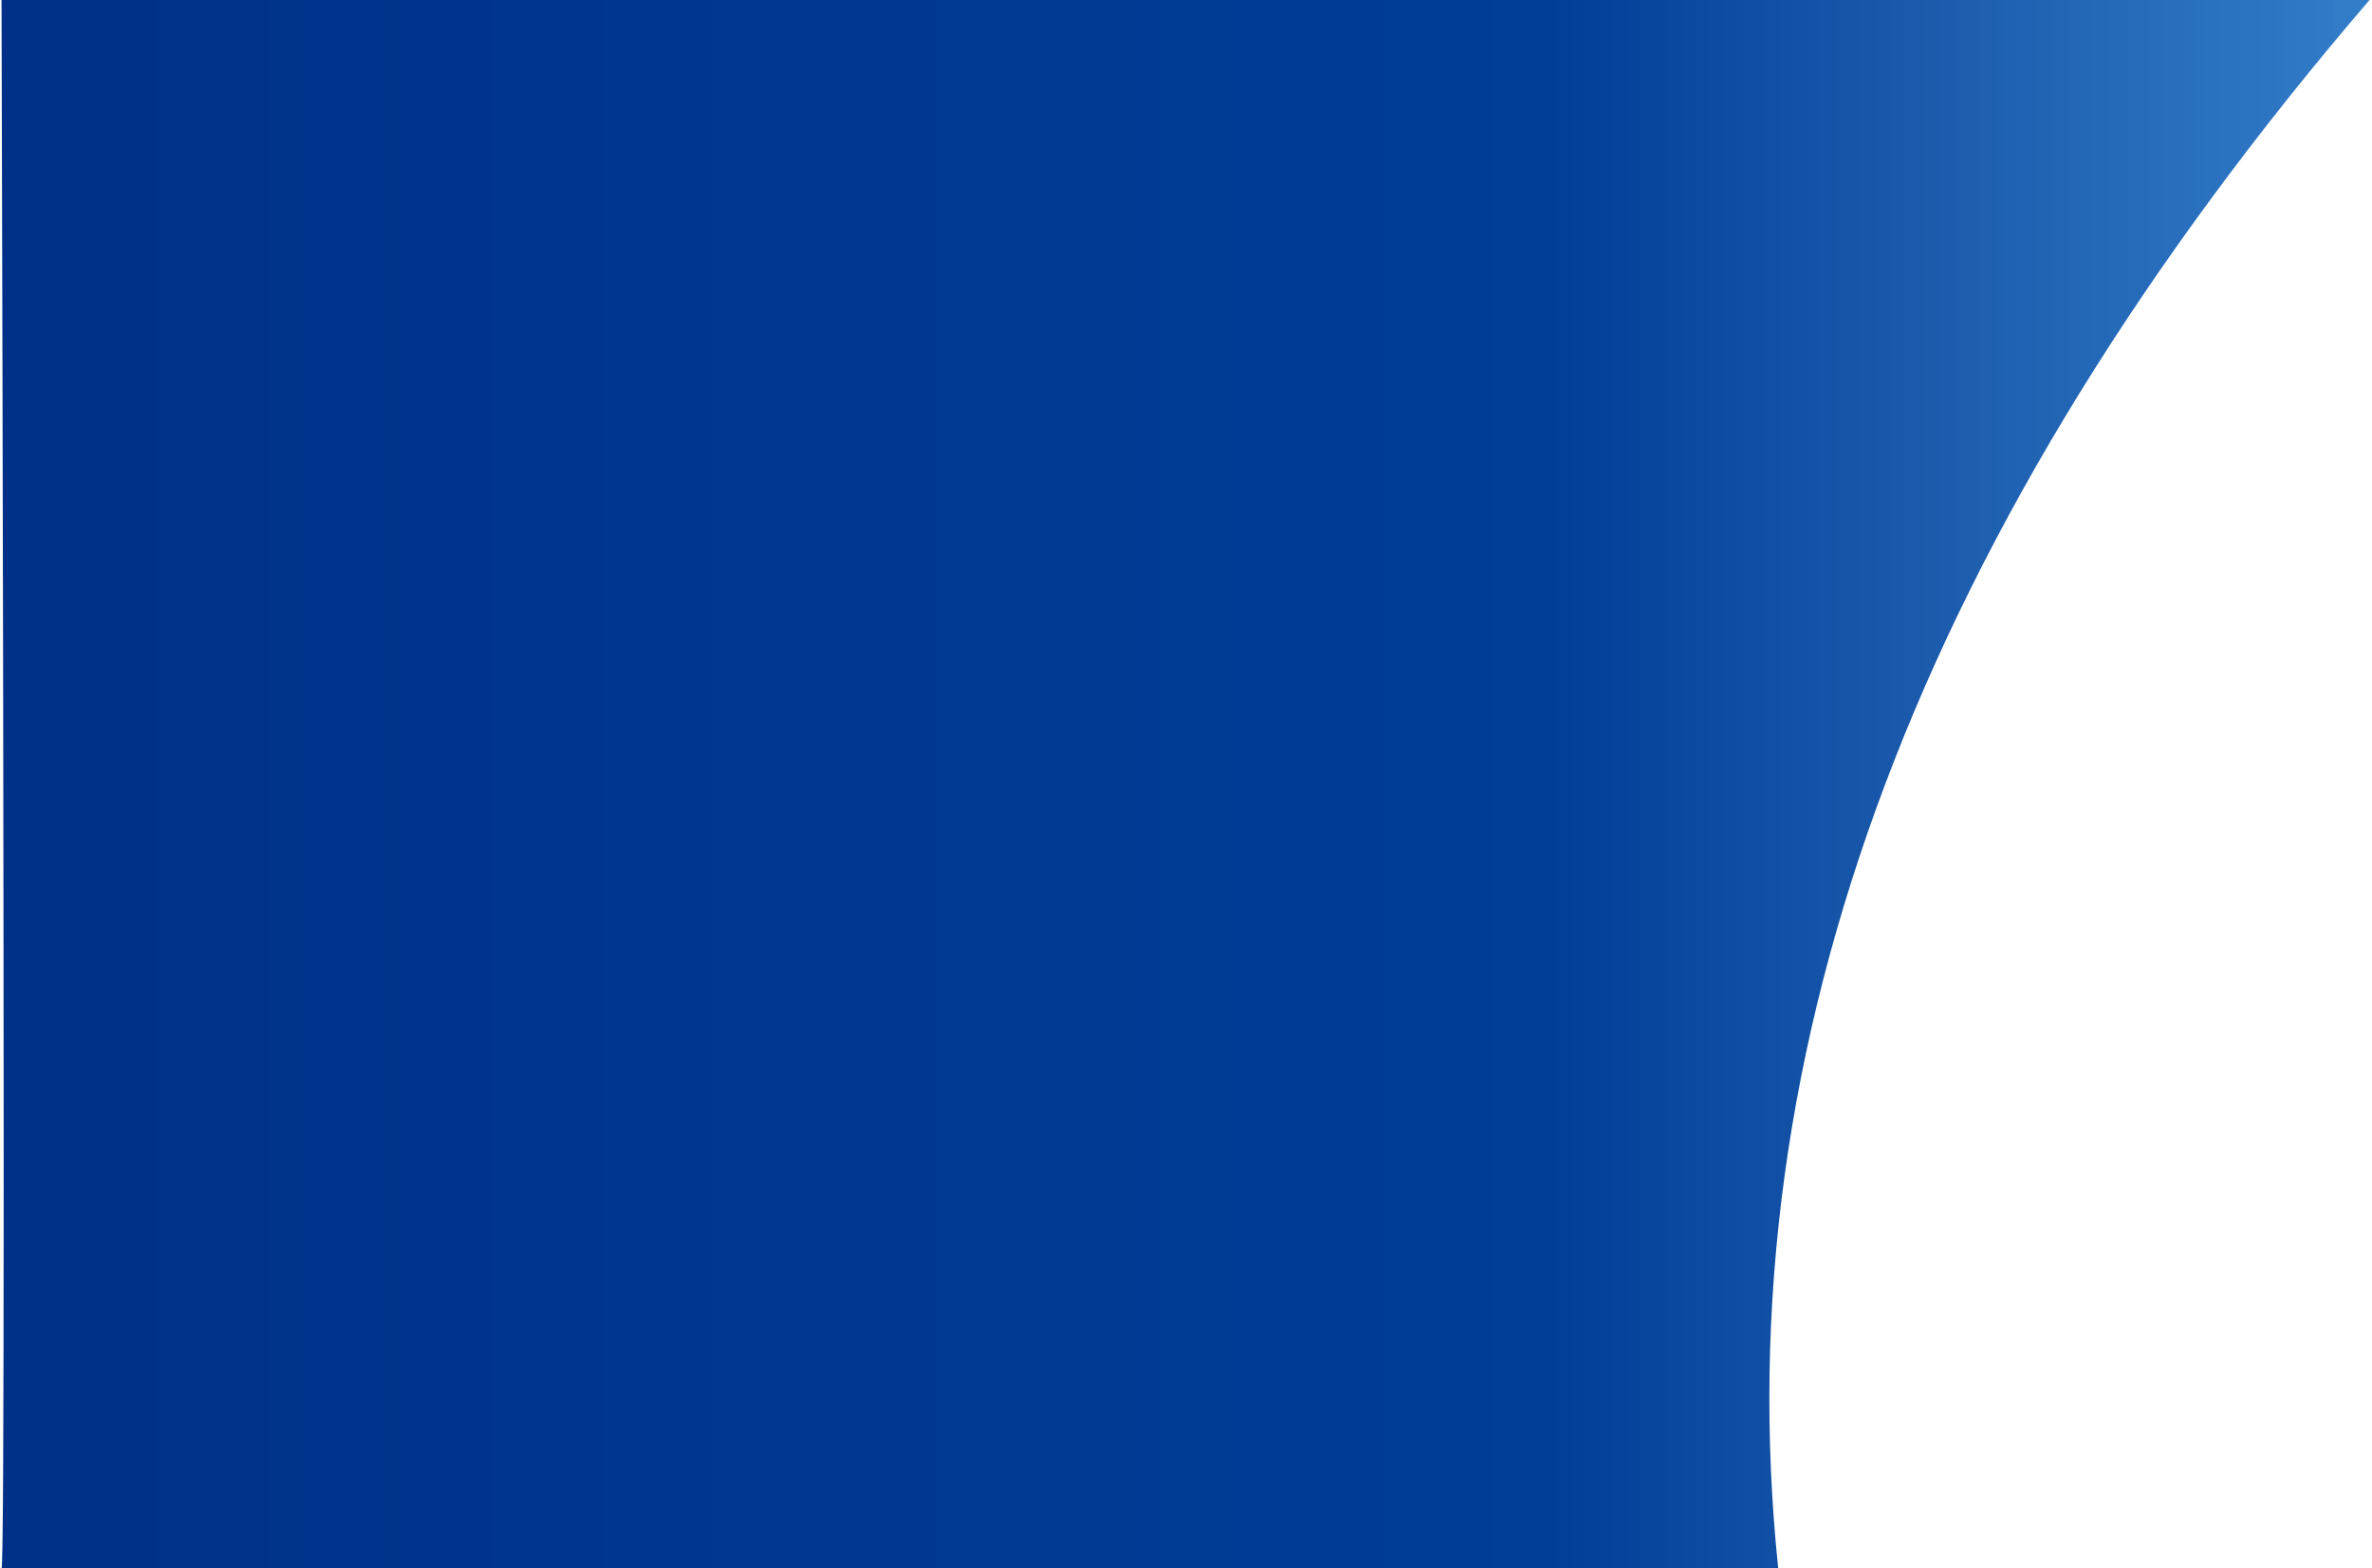 <?xml version="1.0" encoding="UTF-8"?>
<svg width="756px" height="500px" viewBox="0 0 756 500" version="1.1" xmlns="http://www.w3.org/2000/svg" xmlns:xlink="http://www.w3.org/1999/xlink">
    <title>Shape</title>
    <defs>
        <linearGradient x1="100%" y1="23.499%" x2="5.51017186e-14%" y2="23.499%" id="linearGradient-1">
            <stop stop-color="#003087" offset="0%"></stop>
            <stop stop-color="#003E98" offset="65.321%"></stop>
            <stop stop-color="#0046A1" stop-opacity="0.9" offset="80.099%"></stop>
            <stop stop-color="#005DBC" stop-opacity="0.8" offset="100%"></stop>
        </linearGradient>
    </defs>
    <g id="Page-1" stroke="none" stroke-width="1" fill="none" fill-rule="evenodd">
        <g id="Eastern-Health---Desktop---Internal-Banners---Image---v2.1" transform="translate(-1009, -176)" fill="url(#linearGradient-1)">
            <g id="Banner" transform="translate(0, 176)">
                <g id="Image" transform="translate(1009.482, -140.775)">
                    <path d="M188.459,640.775 C205.826,474.108 143.007,307.442 0,140.775 C0,140.775 251.572,140.775 754.717,140.775 C753.811,474.108 753.811,640.775 754.717,640.775 C755.622,640.775 566.87,640.775 188.459,640.775 Z" id="Shape" transform="translate(377.363, 390.775) scale(-1, 1) translate(-377.363, -390.775)"></path>
                </g>
            </g>
        </g>
    </g>
</svg>